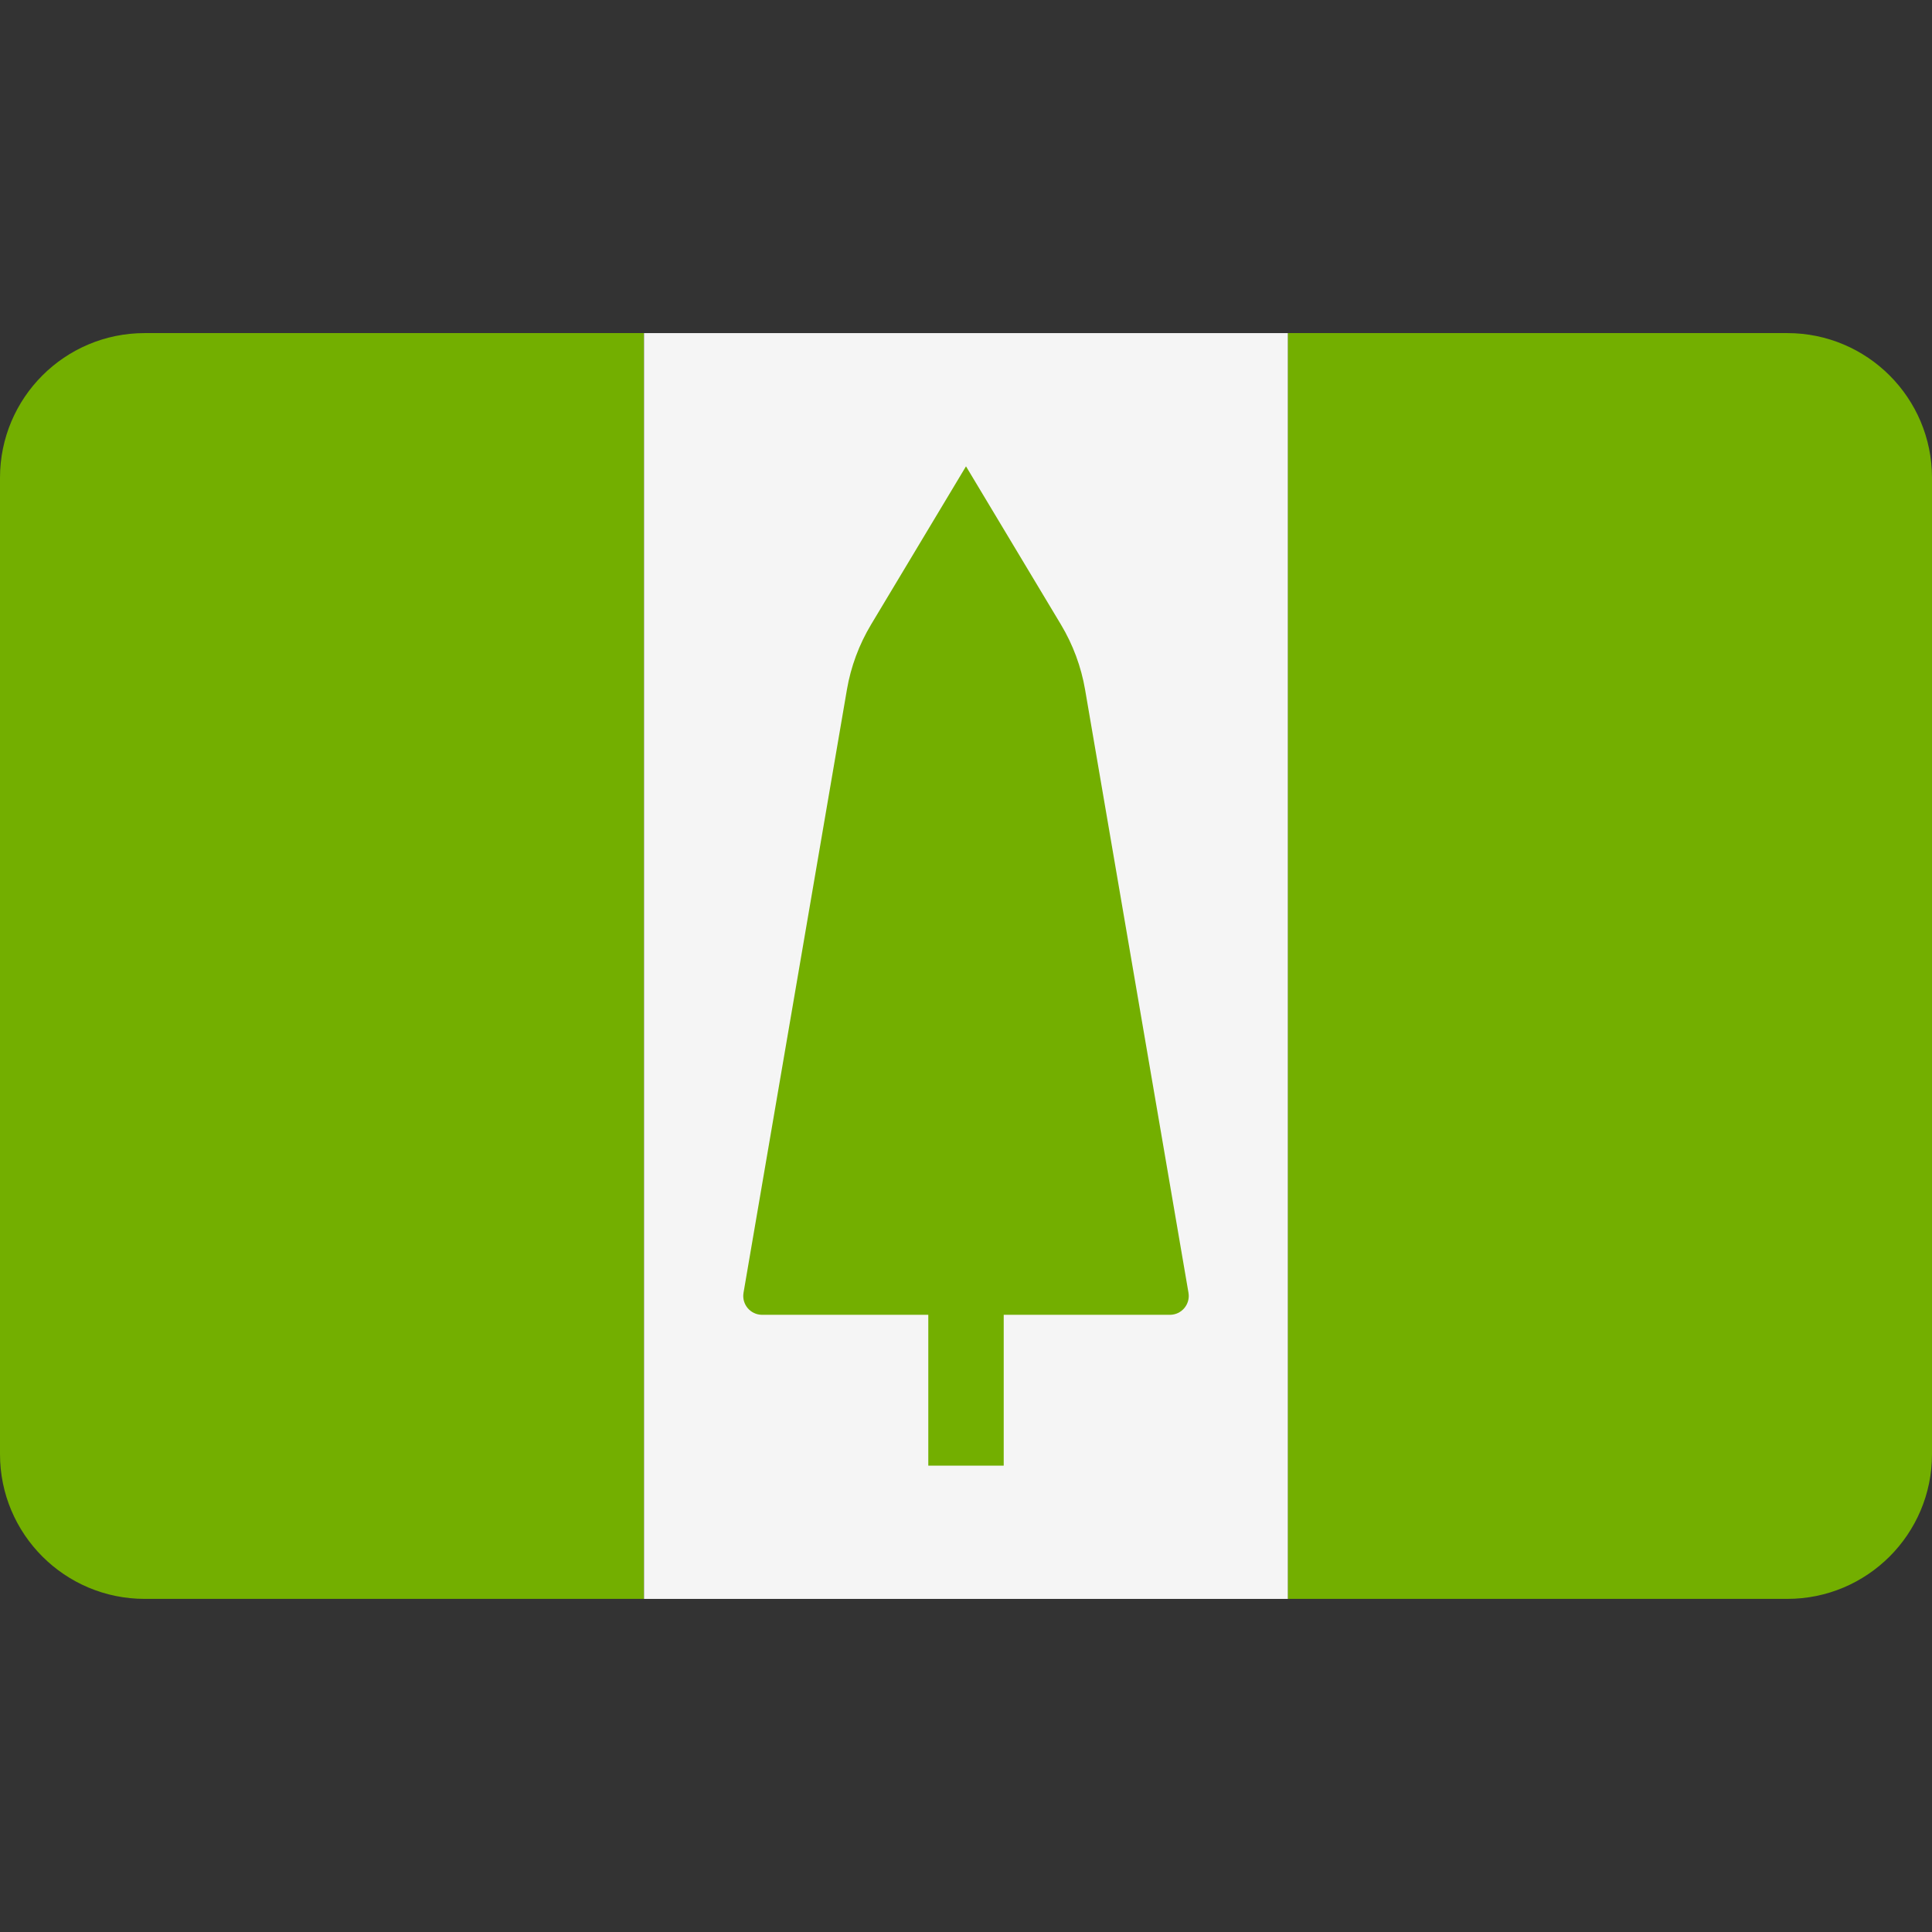 <?xml version="1.0" encoding="iso-8859-1"?>
<!-- Generator: Adobe Illustrator 19.0.0, SVG Export Plug-In . SVG Version: 6.00 Build 0)  -->
<svg xmlns="http://www.w3.org/2000/svg" version="1.1" id="Layer_1" x="0px" y="0px" viewBox="0 0 512 512" style="enable-background:new 0 0 512 512;" xml:space="preserve">
<rect x="0" y="0" width="512" height="512" fill="#333333" stroke="none"/>
<path style="fill:#73AF00;" d="M38.345,88.273C17.167,88.273,0,105.44,0,126.618v258.759c0,21.177,17.167,38.345,38.345,38.345  h132.322V88.273H38.345z"/>
	<rect x="170.67" y="88.277" style="fill:#F5F5F5;" width="170.67" height="335.45"/>
	<g>
	<path style="fill:#73AF00;" d="M473.655,88.273H341.333v335.448h132.322c21.177,0,38.345-17.167,38.345-38.345V126.618   C512,105.44,494.833,88.273,473.655,88.273z"/>
		<path style="fill:#73AF00;" d="M314.959,342.596l-27.396-159.812c-1.046-6.102-3.217-11.957-6.402-17.266L256,123.583   l-25.161,41.935c-3.186,5.309-5.356,11.164-6.402,17.266l-27.396,159.813c-0.523,3.052,1.827,5.841,4.925,5.841h44.041v39.973   h19.987v-39.974h44.041C313.132,348.437,315.482,345.649,314.959,342.596z"/>
</g>
	<g>
</g>
	<g>
</g>
	<g>
</g>
	<g>
</g>
	<g>
</g>
	<g>
</g>
	<g>
</g>
	<g>
</g>
	<g>
</g>
	<g>
</g>
	<g>
</g>
	<g>
</g>
	<g>
</g>
	<g>
</g>
	<g>
</g>
</svg>
